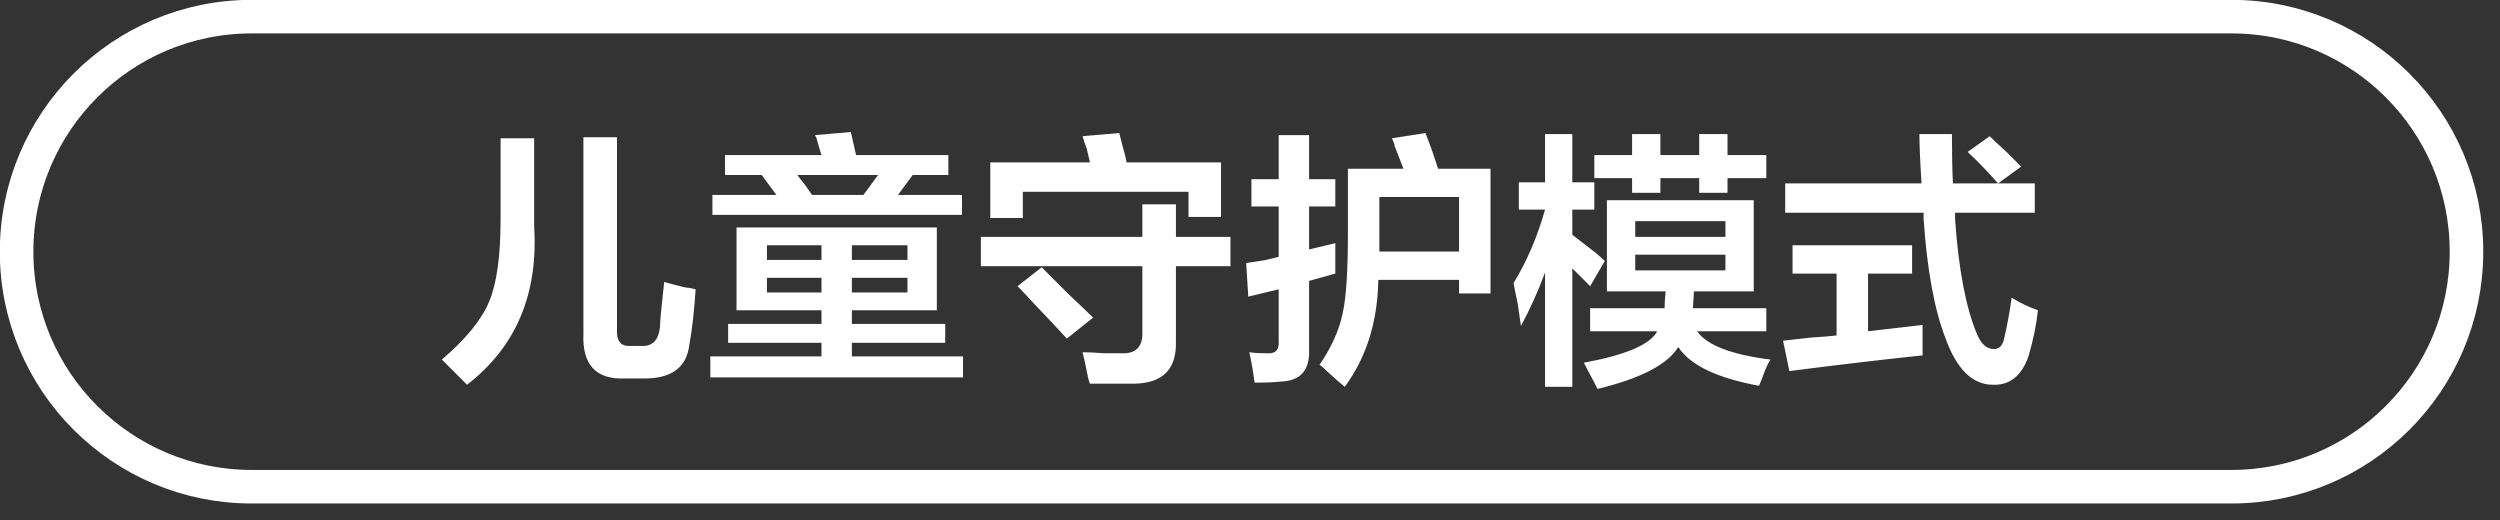 <svg 
 xmlns="http://www.w3.org/2000/svg"
 xmlns:xlink="http://www.w3.org/1999/xlink"
 width="149px" height="31px">
<rect width="100%" height="100%" fill="#333333" stroke="none"/>
<path fill-rule="evenodd"  stroke="rgb(255, 255, 255)" stroke-width="2px" stroke-linecap="butt" stroke-linejoin="miter" fill="none"
 d="M14.998,0.991 L132.993,0.991 C140.730,0.991 147.002,7.263 147.002,15.000 C147.002,22.736 140.730,29.008 132.993,29.008 L14.998,29.008 C7.261,29.008 0.989,22.736 0.989,15.000 C0.989,7.263 7.261,0.991 14.998,0.991 Z"/>
<path fill-rule="evenodd"  fill="rgb(255, 255, 255)"
 d="M116.522,13.055 C116.730,16.055 117.168,18.347 117.835,19.930 C118.085,20.514 118.418,20.805 118.835,20.805 C119.168,20.805 119.376,20.576 119.460,20.117 C119.626,19.409 119.772,18.617 119.897,17.742 C120.355,18.034 120.876,18.284 121.460,18.492 C121.376,19.326 121.188,20.242 120.897,21.242 C120.480,22.408 119.772,22.971 118.772,22.930 C117.563,22.930 116.626,22.013 115.960,20.180 C115.293,18.472 114.855,16.097 114.647,13.055 C114.647,12.930 114.647,12.805 114.647,12.680 L106.397,12.680 L106.397,10.930 L114.522,10.930 C114.438,9.597 114.397,8.617 114.397,7.992 L116.335,7.992 C116.335,9.242 116.355,10.222 116.397,10.930 L119.085,10.930 L121.272,10.930 L121.272,12.680 L116.522,12.680 C116.522,12.805 116.522,12.930 116.522,13.055 ZM118.585,8.117 C118.793,8.326 119.126,8.639 119.585,9.055 C120.001,9.472 120.293,9.764 120.460,9.930 L119.085,10.930 C118.418,10.180 117.813,9.555 117.272,9.055 L118.585,8.117 ZM109.460,19.992 L109.460,16.305 L106.835,16.305 L106.835,14.617 L113.960,14.617 L113.960,16.305 L111.335,16.305 L111.335,19.742 C111.710,19.701 112.251,19.639 112.960,19.555 C113.710,19.472 114.251,19.409 114.585,19.367 C114.585,19.951 114.585,20.555 114.585,21.180 C112.210,21.430 109.563,21.742 106.647,22.117 L106.272,20.305 C106.647,20.264 107.210,20.201 107.960,20.117 C108.626,20.076 109.126,20.034 109.460,19.992 ZM105.522,21.430 C105.355,21.680 105.188,22.055 105.022,22.555 C104.938,22.763 104.876,22.908 104.835,22.992 C102.335,22.533 100.730,21.763 100.022,20.680 C99.397,21.721 97.793,22.555 95.210,23.180 C95.168,23.096 95.105,22.971 95.022,22.805 C94.897,22.555 94.688,22.158 94.397,21.617 C96.897,21.158 98.355,20.534 98.772,19.742 L94.772,19.742 L94.772,18.367 L99.210,18.367 C99.210,18.076 99.230,17.742 99.272,17.367 L95.772,17.367 L95.772,11.930 L104.522,11.930 L104.522,17.367 L100.960,17.367 L100.897,18.367 L105.272,18.367 L105.272,19.742 L101.147,19.742 C101.730,20.576 103.188,21.138 105.522,21.430 ZM102.835,13.180 L97.460,13.180 L97.460,14.117 L102.835,14.117 L102.835,13.180 ZM102.835,16.117 L102.835,15.180 L97.460,15.180 L97.460,16.117 L102.835,16.117 ZM102.960,11.492 L101.272,11.492 L101.272,10.617 L98.960,10.617 L98.960,11.492 L97.272,11.492 L97.272,10.617 L95.022,10.617 L95.022,9.242 L97.272,9.242 L97.272,7.992 L98.960,7.992 L98.960,9.242 L101.272,9.242 L101.272,7.992 L102.960,7.992 L102.960,9.242 L105.272,9.242 L105.272,10.617 L102.960,10.617 L102.960,11.492 ZM95.022,12.492 L93.710,12.492 L93.710,13.992 C94.043,14.242 94.501,14.597 95.085,15.055 C95.335,15.264 95.522,15.430 95.647,15.555 L94.772,17.055 L93.710,15.992 L93.710,23.055 L92.085,23.055 L92.085,16.242 C91.668,17.367 91.188,18.430 90.647,19.430 C90.605,19.139 90.543,18.701 90.460,18.117 C90.335,17.534 90.251,17.117 90.210,16.867 C91.001,15.576 91.626,14.117 92.085,12.492 L90.522,12.492 L90.522,10.867 L92.085,10.867 L92.085,7.992 L93.710,7.992 L93.710,10.867 L95.022,10.867 L95.022,12.492 ZM86.960,16.680 L82.147,16.680 C82.105,19.180 81.438,21.305 80.147,23.055 C79.938,22.888 79.605,22.596 79.147,22.180 C78.938,21.971 78.772,21.825 78.647,21.742 C79.355,20.701 79.813,19.680 80.022,18.680 C80.230,17.764 80.335,16.180 80.335,13.930 L80.335,10.055 L83.647,10.055 C83.522,9.722 83.335,9.242 83.085,8.617 C83.168,8.742 83.126,8.617 82.960,8.242 L84.960,7.930 C85.043,8.139 85.168,8.472 85.335,8.930 C85.501,9.430 85.626,9.805 85.710,10.055 L88.835,10.055 L88.835,17.492 L86.960,17.492 L86.960,16.680 ZM86.960,11.742 L82.210,11.742 L82.210,14.742 L82.210,14.992 L86.960,14.992 L86.960,11.742 ZM78.022,20.867 C78.063,22.075 77.501,22.700 76.335,22.742 C75.960,22.783 75.438,22.805 74.772,22.805 C74.730,22.430 74.647,21.908 74.522,21.242 C74.605,21.700 74.585,21.617 74.460,20.992 C74.710,21.034 75.063,21.055 75.522,21.055 C76.022,21.097 76.251,20.847 76.210,20.305 L76.210,17.242 L74.397,17.680 L74.272,15.680 C74.522,15.639 74.918,15.576 75.460,15.492 C75.793,15.409 76.043,15.347 76.210,15.305 L76.210,12.305 L74.585,12.305 L74.585,10.680 L76.210,10.680 L76.210,8.055 L78.022,8.055 L78.022,10.680 L79.585,10.680 L79.585,12.305 L78.022,12.305 L78.022,14.867 C78.522,14.742 79.043,14.617 79.585,14.492 C79.585,15.159 79.585,15.764 79.585,16.305 L78.022,16.742 L78.022,20.867 ZM70.085,20.367 C70.126,21.992 69.313,22.825 67.647,22.867 C66.938,22.867 66.043,22.867 64.960,22.867 C64.918,22.783 64.876,22.638 64.835,22.430 C64.710,21.805 64.605,21.325 64.522,20.992 C64.813,20.992 65.251,21.014 65.835,21.055 C66.293,21.055 66.626,21.055 66.835,21.055 C67.710,21.097 68.126,20.659 68.085,19.742 L68.085,15.867 L58.460,15.867 L58.460,14.117 L68.085,14.117 L68.085,12.180 L70.085,12.180 L70.085,14.117 L73.335,14.117 L73.335,15.867 L70.085,15.867 L70.085,20.367 ZM70.835,11.430 L60.960,11.430 L60.960,12.992 L59.022,12.992 L59.022,9.680 L64.960,9.680 C64.918,9.514 64.855,9.242 64.772,8.867 C64.647,8.534 64.563,8.284 64.522,8.117 L66.710,7.930 C66.751,8.097 66.813,8.347 66.897,8.680 C67.022,9.097 67.105,9.430 67.147,9.680 L72.772,9.680 L72.772,12.930 L70.835,12.930 L70.835,11.430 ZM42.335,21.242 L48.960,21.242 L48.960,20.430 L43.397,20.430 L43.397,19.305 L48.960,19.305 L48.960,18.492 L43.897,18.492 L43.897,13.555 L55.835,13.555 L55.835,18.492 L50.772,18.492 L50.772,19.305 L56.335,19.305 L56.335,20.430 L50.772,20.430 L50.772,21.242 L57.397,21.242 L57.397,22.492 L42.335,22.492 L42.335,21.242 ZM48.960,14.617 L45.710,14.617 L45.710,15.492 L48.960,15.492 L48.960,14.617 ZM48.960,16.555 L45.710,16.555 L45.710,17.430 L48.960,17.430 L48.960,16.555 ZM50.772,17.430 L54.085,17.430 L54.085,16.555 L50.772,16.555 L50.772,17.430 ZM50.772,15.492 L54.085,15.492 L54.085,14.617 L50.772,14.617 L50.772,15.492 ZM42.460,11.617 L46.272,11.617 L45.397,10.430 L43.210,10.430 L43.210,9.242 L48.960,9.242 C48.876,8.992 48.772,8.639 48.647,8.180 C48.605,8.139 48.585,8.097 48.585,8.055 L50.710,7.867 L51.022,9.242 L56.522,9.242 L56.522,10.430 L54.397,10.430 L53.522,11.617 L57.335,11.617 L57.335,12.805 L42.460,12.805 L42.460,11.617 ZM47.960,10.992 C48.168,11.284 48.313,11.492 48.397,11.617 L51.460,11.617 L52.335,10.430 L47.522,10.430 C47.605,10.555 47.751,10.742 47.960,10.992 ZM38.272,22.555 L37.272,22.555 C35.522,22.638 34.688,21.742 34.772,19.867 L34.772,8.180 L36.772,8.180 L36.772,19.617 C36.730,20.326 37.001,20.659 37.585,20.617 L38.210,20.617 C38.876,20.659 39.251,20.284 39.335,19.492 C39.335,19.326 39.355,19.034 39.397,18.617 C39.480,17.867 39.543,17.264 39.585,16.805 C39.876,16.889 40.272,16.992 40.772,17.117 C41.105,17.159 41.335,17.201 41.460,17.242 C41.376,18.534 41.251,19.639 41.085,20.555 C40.918,21.930 39.980,22.596 38.272,22.555 ZM26.835,21.930 C26.626,21.721 26.460,21.555 26.335,21.430 C27.751,20.222 28.688,19.076 29.147,17.992 C29.605,16.909 29.835,15.264 29.835,13.055 L29.835,8.242 L31.835,8.242 L31.835,13.492 C32.085,17.534 30.751,20.680 27.835,22.930 C27.626,22.721 27.293,22.388 26.835,21.930 ZM63.647,17.492 C64.355,18.159 64.855,18.639 65.147,18.930 L63.585,20.180 C63.168,19.722 62.522,19.034 61.647,18.117 C61.188,17.617 60.855,17.264 60.647,17.055 L62.085,15.930 C62.418,16.264 62.938,16.784 63.647,17.492 Z"/>
</svg>
